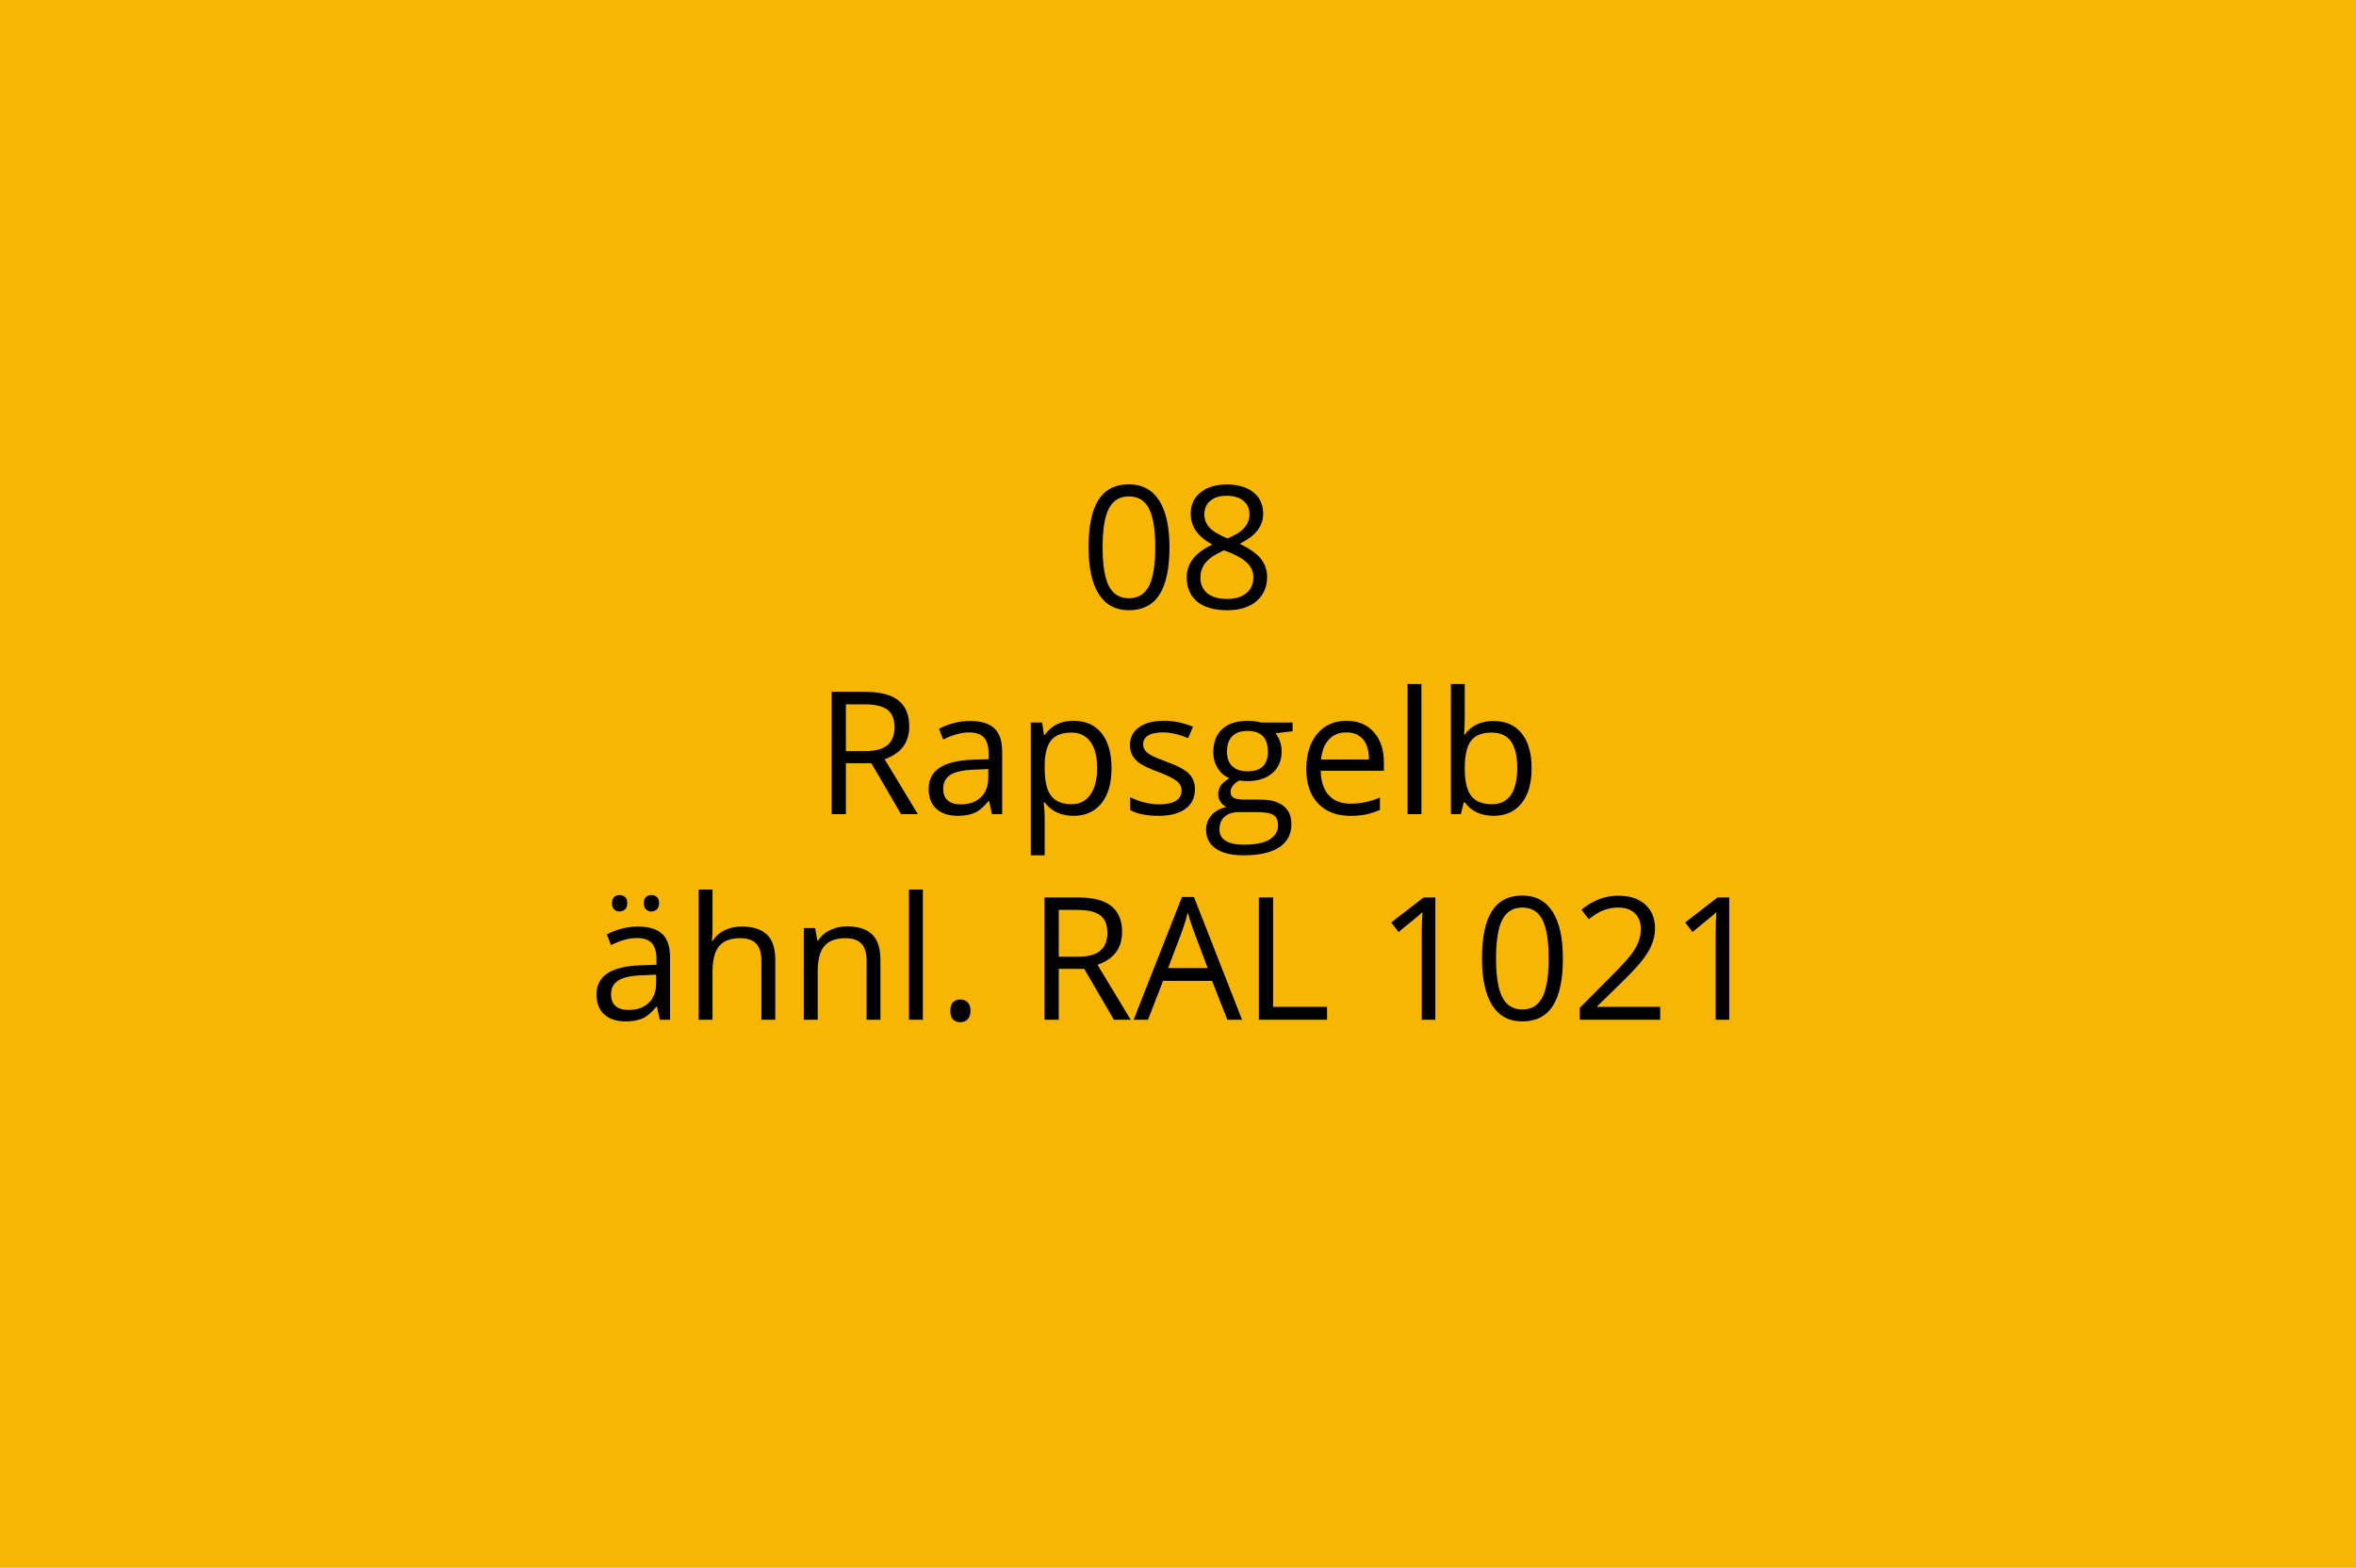<?xml version="1.0" encoding="utf-8"?>
<!-- Generator: Adobe Illustrator 16.0.0, SVG Export Plug-In . SVG Version: 6.00 Build 0)  -->
<!DOCTYPE svg PUBLIC "-//W3C//DTD SVG 1.1//EN" "http://www.w3.org/Graphics/SVG/1.1/DTD/svg11.dtd">
<svg version="1.1" id="Ebene_1" xmlns="http://www.w3.org/2000/svg" xmlns:xlink="http://www.w3.org/1999/xlink" x="0px" y="0px"
	 width="550px" height="366px" viewBox="0 0 550 366" enable-background="new 0 0 550 366" xml:space="preserve">
<rect fill="#F6B603" width="550" height="366"/>
<g>
	<rect fill="none" width="550" height="366"/>
	<path d="M273.008,127.763c0,4.935-0.778,8.62-2.334,11.055c-1.556,2.435-3.936,3.652-7.139,3.652c-3.073,0-5.41-1.247-7.012-3.74
		s-2.402-6.149-2.402-10.967c0-4.974,0.774-8.665,2.324-11.074c1.549-2.409,3.913-3.613,7.09-3.613c3.099,0,5.452,1.257,7.061,3.77
		C272.204,119.358,273.008,122.998,273.008,127.763z M257.402,127.763c0,4.153,0.488,7.178,1.465,9.072s2.532,2.842,4.668,2.842
		c2.161,0,3.727-0.96,4.697-2.881c0.97-1.921,1.455-4.932,1.455-9.033s-0.485-7.106-1.455-9.014
		c-0.97-1.907-2.536-2.861-4.697-2.861c-2.136,0-3.691,0.941-4.668,2.822C257.891,120.592,257.402,123.61,257.402,127.763z"/>
	<path d="M286.406,113.115c2.604,0,4.668,0.605,6.191,1.816s2.285,2.884,2.285,5.02c0,1.406-0.437,2.689-1.309,3.848
		c-0.873,1.159-2.266,2.214-4.18,3.164c2.317,1.107,3.965,2.269,4.941,3.486c0.977,1.218,1.465,2.627,1.465,4.229
		c0,2.37-0.827,4.261-2.48,5.674c-1.654,1.413-3.92,2.119-6.797,2.119c-3.047,0-5.391-0.667-7.031-2.002s-2.461-3.226-2.461-5.674
		c0-3.269,1.992-5.813,5.977-7.637c-1.797-1.016-3.086-2.112-3.867-3.291c-0.781-1.178-1.172-2.497-1.172-3.955
		c0-2.07,0.765-3.721,2.295-4.951C281.793,113.73,283.841,113.115,286.406,113.115z M280.234,134.873
		c0,1.563,0.543,2.78,1.631,3.652c1.087,0.872,2.613,1.309,4.58,1.309c1.939,0,3.45-0.456,4.531-1.367
		c1.08-0.911,1.621-2.161,1.621-3.75c0-1.263-0.508-2.386-1.523-3.369s-2.787-1.937-5.313-2.861
		c-1.94,0.833-3.347,1.755-4.219,2.764C280.67,132.258,280.234,133.466,280.234,134.873z M286.367,115.751
		c-1.628,0-2.904,0.391-3.828,1.172c-0.925,0.781-1.387,1.823-1.387,3.125c0,1.198,0.384,2.227,1.152,3.086
		c0.768,0.859,2.188,1.719,4.258,2.578c1.861-0.781,3.18-1.621,3.955-2.52c0.774-0.898,1.162-1.946,1.162-3.145
		c0-1.315-0.473-2.36-1.416-3.135C289.319,116.139,288.021,115.751,286.367,115.751z"/>
	<path d="M197.471,178.205v11.875h-3.32v-28.555h7.832c3.502,0,6.09,0.671,7.764,2.012c1.673,1.341,2.51,3.359,2.51,6.055
		c0,3.776-1.914,6.328-5.742,7.656l7.754,12.833h-3.926l-6.914-11.875H197.471z M197.471,175.353h4.551
		c2.344,0,4.063-0.466,5.156-1.396s1.641-2.327,1.641-4.189c0-1.888-0.557-3.249-1.67-4.082s-2.9-1.25-5.361-1.25h-4.316V175.353z"
		/>
	<path d="M231.553,190.08l-0.645-3.047h-0.156c-1.068,1.34-2.132,2.248-3.193,2.725c-1.062,0.475-2.386,0.713-3.975,0.713
		c-2.123,0-3.786-0.547-4.99-1.641c-1.205-1.094-1.807-2.65-1.807-4.668c0-4.324,3.457-6.589,10.371-6.797l3.633-0.117v-1.328
		c0-1.68-0.361-2.92-1.084-3.721s-1.878-1.201-3.467-1.201c-1.784,0-3.802,0.547-6.055,1.641l-0.996-2.48
		c1.055-0.573,2.21-1.022,3.467-1.348c1.256-0.325,2.516-0.488,3.779-0.488c2.552,0,4.443,0.566,5.674,1.699
		s1.846,2.949,1.846,5.449v14.61H231.553z M224.229,187.795c2.018,0,3.604-0.555,4.756-1.66c1.152-1.107,1.729-2.657,1.729-4.649
		v-1.934l-3.242,0.137c-2.578,0.091-4.437,0.491-5.576,1.201c-1.14,0.71-1.709,1.813-1.709,3.311c0,1.172,0.354,2.063,1.064,2.676
		C221.959,187.488,222.952,187.795,224.229,187.795z"/>
	<path d="M250.596,190.471c-1.394,0-2.666-0.258-3.818-0.771c-1.152-0.516-2.119-1.307-2.9-2.373h-0.234
		c0.156,1.25,0.234,2.434,0.234,3.555v8.809h-3.242v-31.016h2.637l0.449,2.93h0.156c0.833-1.172,1.803-2.019,2.91-2.539
		c1.106-0.521,2.376-0.781,3.809-0.781c2.838,0,5.029,0.97,6.572,2.91s2.314,4.661,2.314,8.164c0,3.516-0.785,6.247-2.354,8.194
		C255.56,189.496,253.382,190.471,250.596,190.471z M250.127,171.037c-2.188,0-3.77,0.605-4.746,1.816s-1.478,3.138-1.504,5.781
		v0.723c0,3.008,0.501,5.159,1.504,6.456c1.002,1.295,2.61,1.943,4.824,1.943c1.849,0,3.297-0.75,4.346-2.246
		c1.048-1.498,1.572-3.562,1.572-6.192c0-2.669-0.524-4.717-1.572-6.143C253.502,171.75,252.028,171.037,250.127,171.037z"/>
	<path d="M278.955,184.24c0,1.992-0.742,3.527-2.227,4.609c-1.484,1.08-3.568,1.621-6.25,1.621c-2.839,0-5.052-0.449-6.641-1.348
		v-3.008c1.028,0.52,2.132,0.93,3.311,1.23c1.178,0.299,2.314,0.449,3.408,0.449c1.692,0,2.995-0.271,3.906-0.811
		c0.911-0.541,1.367-1.365,1.367-2.471c0-0.833-0.361-1.546-1.084-2.139s-2.132-1.292-4.229-2.1
		c-1.992-0.742-3.408-1.39-4.248-1.943s-1.465-1.182-1.875-1.885s-0.615-1.543-0.615-2.52c0-1.745,0.709-3.122,2.129-4.131
		c1.419-1.009,3.366-1.514,5.84-1.514c2.305,0,4.557,0.469,6.758,1.406l-1.152,2.637c-2.148-0.886-4.095-1.328-5.84-1.328
		c-1.537,0-2.695,0.241-3.477,0.723s-1.172,1.146-1.172,1.992c0,0.573,0.146,1.062,0.439,1.465s0.765,0.788,1.416,1.152
		c0.651,0.364,1.901,0.892,3.75,1.582c2.539,0.925,4.254,1.855,5.146,2.793C278.509,181.642,278.955,182.821,278.955,184.24z"/>
	<path d="M301.748,168.673v2.051l-3.965,0.469c0.364,0.456,0.689,1.052,0.977,1.787c0.286,0.735,0.43,1.565,0.43,2.49
		c0,2.097-0.717,3.77-2.148,5.02c-1.433,1.25-3.398,1.875-5.898,1.875c-0.639,0-1.237-0.052-1.797-0.156
		c-1.381,0.729-2.07,1.647-2.07,2.754c0,0.586,0.24,1.018,0.723,1.299c0.481,0.279,1.309,0.42,2.48,0.42h3.789
		c2.317,0,4.098,0.488,5.342,1.465c1.243,0.977,1.865,2.395,1.865,4.258c0,2.369-0.951,4.176-2.852,5.42
		c-1.901,1.242-4.675,1.865-8.32,1.865c-2.8,0-4.958-0.521-6.475-1.563c-1.518-1.043-2.275-2.514-2.275-4.414
		c0-1.303,0.416-2.43,1.25-3.379c0.833-0.951,2.005-1.596,3.516-1.934c-0.547-0.248-1.006-0.633-1.377-1.152
		c-0.371-0.521-0.557-1.127-0.557-1.816c0-0.781,0.208-1.465,0.625-2.051c0.416-0.586,1.074-1.152,1.973-1.699
		c-1.107-0.456-2.009-1.23-2.705-2.324c-0.697-1.094-1.045-2.344-1.045-3.75c0-2.344,0.703-4.15,2.109-5.42s3.398-1.904,5.977-1.904
		c1.119,0,2.129,0.13,3.027,0.391H301.748z M284.678,193.674c0,1.158,0.488,2.037,1.465,2.637c0.977,0.598,2.376,0.898,4.199,0.898
		c2.721,0,4.736-0.408,6.045-1.221c1.309-0.814,1.963-1.918,1.963-3.311c0-1.16-0.358-1.963-1.074-2.412
		c-0.717-0.449-2.064-0.674-4.043-0.674h-3.887c-1.472,0-2.617,0.352-3.438,1.055S284.678,192.357,284.678,193.674z
		 M286.436,175.529c0,1.497,0.423,2.63,1.27,3.398c0.846,0.769,2.024,1.152,3.535,1.152c3.164,0,4.746-1.536,4.746-4.609
		c0-3.216-1.602-4.824-4.805-4.824c-1.523,0-2.695,0.41-3.516,1.23S286.436,173.915,286.436,175.529z"/>
	<path d="M315.186,190.471c-3.164,0-5.661-0.965-7.49-2.891c-1.83-1.928-2.744-4.603-2.744-8.028c0-3.45,0.85-6.191,2.549-8.223
		s3.98-3.047,6.846-3.047c2.682,0,4.805,0.882,6.367,2.646s2.344,4.092,2.344,6.982v2.051h-14.746
		c0.064,2.513,0.699,4.42,1.904,5.723c1.204,1.301,2.9,1.953,5.088,1.953c2.305,0,4.583-0.482,6.836-1.445v2.891
		c-1.146,0.494-2.23,0.85-3.252,1.064C317.864,190.363,316.631,190.471,315.186,190.471z M314.307,170.998
		c-1.719,0-3.09,0.56-4.111,1.68c-1.022,1.12-1.625,2.669-1.807,4.648h11.191c0-2.044-0.456-3.61-1.367-4.697
		C317.301,171.542,315.999,170.998,314.307,170.998z"/>
	<path d="M331.826,190.08h-3.242v-30.391h3.242V190.08z"/>
	<path d="M348.662,168.322c2.813,0,4.996,0.96,6.553,2.881c1.556,1.921,2.334,4.639,2.334,8.154s-0.785,6.247-2.354,8.194
		c-1.569,1.945-3.747,2.92-6.533,2.92c-1.394,0-2.666-0.258-3.818-0.771c-1.152-0.516-2.119-1.307-2.9-2.373h-0.234l-0.684,2.754
		h-2.324v-30.391h3.242v7.383c0,1.653-0.053,3.138-0.156,4.453h0.156C343.453,169.389,345.693,168.322,348.662,168.322z
		 M348.193,171.037c-2.214,0-3.809,0.635-4.785,1.904s-1.465,3.408-1.465,6.416s0.501,5.159,1.504,6.456
		c1.002,1.295,2.61,1.943,4.824,1.943c1.992,0,3.477-0.727,4.453-2.178c0.977-1.453,1.465-3.539,1.465-6.26
		c0-2.786-0.488-4.863-1.465-6.23S350.237,171.037,348.193,171.037z"/>
	<path d="M154.014,238.08l-0.645-3.047h-0.156c-1.068,1.34-2.132,2.248-3.193,2.725c-1.062,0.475-2.386,0.713-3.975,0.713
		c-2.123,0-3.786-0.547-4.99-1.641c-1.205-1.094-1.807-2.65-1.807-4.668c0-4.324,3.457-6.59,10.371-6.797l3.633-0.117v-1.328
		c0-1.68-0.361-2.92-1.084-3.721s-1.878-1.201-3.467-1.201c-1.784,0-3.802,0.547-6.055,1.641l-0.996-2.48
		c1.055-0.574,2.21-1.023,3.467-1.348c1.256-0.326,2.516-0.488,3.779-0.488c2.552,0,4.443,0.566,5.674,1.699
		s1.846,2.949,1.846,5.449v14.609H154.014z M146.689,235.795c2.018,0,3.604-0.555,4.756-1.66c1.152-1.107,1.729-2.656,1.729-4.648
		v-1.934l-3.242,0.137c-2.578,0.09-4.437,0.49-5.576,1.201c-1.14,0.709-1.709,1.813-1.709,3.311c0,1.172,0.354,2.063,1.064,2.676
		C144.42,235.488,145.413,235.795,146.689,235.795z M142.861,210.873c0-0.678,0.172-1.166,0.518-1.465
		c0.345-0.301,0.758-0.449,1.24-0.449c0.495,0,0.921,0.148,1.279,0.449c0.358,0.299,0.537,0.787,0.537,1.465
		c0,0.65-0.179,1.135-0.537,1.455c-0.358,0.318-0.785,0.479-1.279,0.479c-0.482,0-0.896-0.16-1.24-0.479
		C143.034,212.008,142.861,211.523,142.861,210.873z M150.303,210.873c0-0.678,0.172-1.166,0.518-1.465
		c0.345-0.301,0.758-0.449,1.24-0.449c0.481,0,0.901,0.148,1.26,0.449c0.358,0.299,0.537,0.787,0.537,1.465
		c0,0.65-0.179,1.135-0.537,1.455c-0.358,0.318-0.778,0.479-1.26,0.479c-0.482,0-0.896-0.16-1.24-0.479
		C150.475,212.008,150.303,211.523,150.303,210.873z"/>
	<path d="M177.744,238.08v-13.848c0-1.746-0.397-3.047-1.191-3.906c-0.794-0.859-2.038-1.289-3.73-1.289
		c-2.253,0-3.896,0.611-4.932,1.836c-1.035,1.223-1.553,3.229-1.553,6.016v11.191h-3.242v-30.391h3.242v9.199
		c0,1.105-0.052,2.023-0.156,2.754h0.195c0.638-1.029,1.546-1.84,2.725-2.432c1.178-0.594,2.522-0.889,4.033-0.889
		c2.617,0,4.58,0.621,5.889,1.865c1.309,1.242,1.963,3.219,1.963,5.928v13.965H177.744z"/>
	<path d="M202.295,238.08v-13.848c0-1.746-0.397-3.047-1.191-3.906c-0.794-0.859-2.038-1.289-3.73-1.289
		c-2.24,0-3.88,0.605-4.922,1.816c-1.042,1.211-1.563,3.209-1.563,5.996v11.23h-3.242v-21.406h2.637l0.527,2.93h0.156
		c0.664-1.055,1.595-1.873,2.793-2.451c1.198-0.58,2.532-0.869,4.004-0.869c2.578,0,4.518,0.621,5.82,1.865
		c1.302,1.242,1.953,3.232,1.953,5.967v13.965H202.295z"/>
	<path d="M215.439,238.08h-3.242v-30.391h3.242V238.08z"/>
	<path d="M221.846,236.01c0-0.873,0.198-1.533,0.596-1.982c0.397-0.449,0.967-0.674,1.709-0.674c0.755,0,1.344,0.225,1.768,0.674
		c0.423,0.449,0.635,1.109,0.635,1.982c0,0.846-0.215,1.496-0.645,1.953c-0.43,0.455-1.016,0.684-1.758,0.684
		c-0.664,0-1.214-0.205-1.65-0.615C222.063,237.621,221.846,236.947,221.846,236.01z"/>
	<path d="M247.158,226.205v11.875h-3.32v-28.555h7.832c3.502,0,6.09,0.67,7.764,2.012c1.673,1.34,2.51,3.359,2.51,6.055
		c0,3.775-1.914,6.328-5.742,7.656l7.754,12.832h-3.926l-6.914-11.875H247.158z M247.158,223.354h4.551
		c2.344,0,4.063-0.467,5.156-1.396c1.094-0.932,1.641-2.328,1.641-4.189c0-1.889-0.557-3.25-1.67-4.082
		c-1.113-0.834-2.9-1.25-5.361-1.25h-4.316V223.354z"/>
	<path d="M286.514,238.08l-3.555-9.082h-11.445l-3.516,9.082h-3.359l11.289-28.672h2.793l11.23,28.672H286.514z M281.924,226.01
		l-3.32-8.848c-0.43-1.121-0.873-2.494-1.328-4.121c-0.287,1.25-0.697,2.623-1.23,4.121l-3.359,8.848H281.924z"/>
	<path d="M293.877,238.08v-28.555h3.32v25.547h12.598v3.008H293.877z"/>
	<path d="M335.068,238.08h-3.164v-20.352c0-1.693,0.052-3.295,0.156-4.805c-0.273,0.273-0.58,0.559-0.918,0.859
		c-0.339,0.299-1.889,1.568-4.648,3.809l-1.719-2.227l7.559-5.84h2.734V238.08z"/>
	<path d="M364.854,223.764c0,4.934-0.778,8.619-2.334,11.055c-1.557,2.434-3.936,3.652-7.139,3.652c-3.073,0-5.41-1.248-7.012-3.74
		c-1.602-2.494-2.402-6.15-2.402-10.967c0-4.975,0.774-8.666,2.324-11.074c1.549-2.41,3.912-3.613,7.09-3.613
		c3.099,0,5.452,1.256,7.061,3.77C364.049,215.357,364.854,218.998,364.854,223.764z M349.248,223.764
		c0,4.152,0.488,7.178,1.465,9.072s2.532,2.842,4.668,2.842c2.161,0,3.727-0.961,4.697-2.881c0.97-1.922,1.455-4.932,1.455-9.033
		s-0.485-7.107-1.455-9.014c-0.971-1.908-2.536-2.861-4.697-2.861c-2.136,0-3.691,0.939-4.668,2.822
		C349.736,216.592,349.248,219.609,349.248,223.764z"/>
	<path d="M387.568,238.08h-18.77v-2.793l7.52-7.559c2.292-2.318,3.802-3.973,4.531-4.961c0.729-0.99,1.276-1.953,1.641-2.891
		s0.547-1.947,0.547-3.027c0-1.523-0.462-2.732-1.387-3.623c-0.925-0.893-2.207-1.338-3.848-1.338c-1.185,0-2.308,0.195-3.369,0.586
		s-2.243,1.1-3.545,2.129l-1.719-2.207c2.63-2.188,5.495-3.281,8.594-3.281c2.683,0,4.785,0.686,6.309,2.061
		c1.523,1.373,2.285,3.219,2.285,5.537c0,1.809-0.508,3.6-1.523,5.371c-1.016,1.77-2.917,4.01-5.703,6.719l-6.25,6.113v0.156h14.688
		V238.08z"/>
	<path d="M403.682,238.08h-3.164v-20.352c0-1.693,0.052-3.295,0.156-4.805c-0.273,0.273-0.579,0.559-0.918,0.859
		c-0.339,0.299-1.888,1.568-4.648,3.809l-1.719-2.227l7.559-5.84h2.734V238.08z"/>
</g>
<g>
</g>
<g>
</g>
<g>
</g>
<g>
</g>
<g>
</g>
<g>
</g>
</svg>
